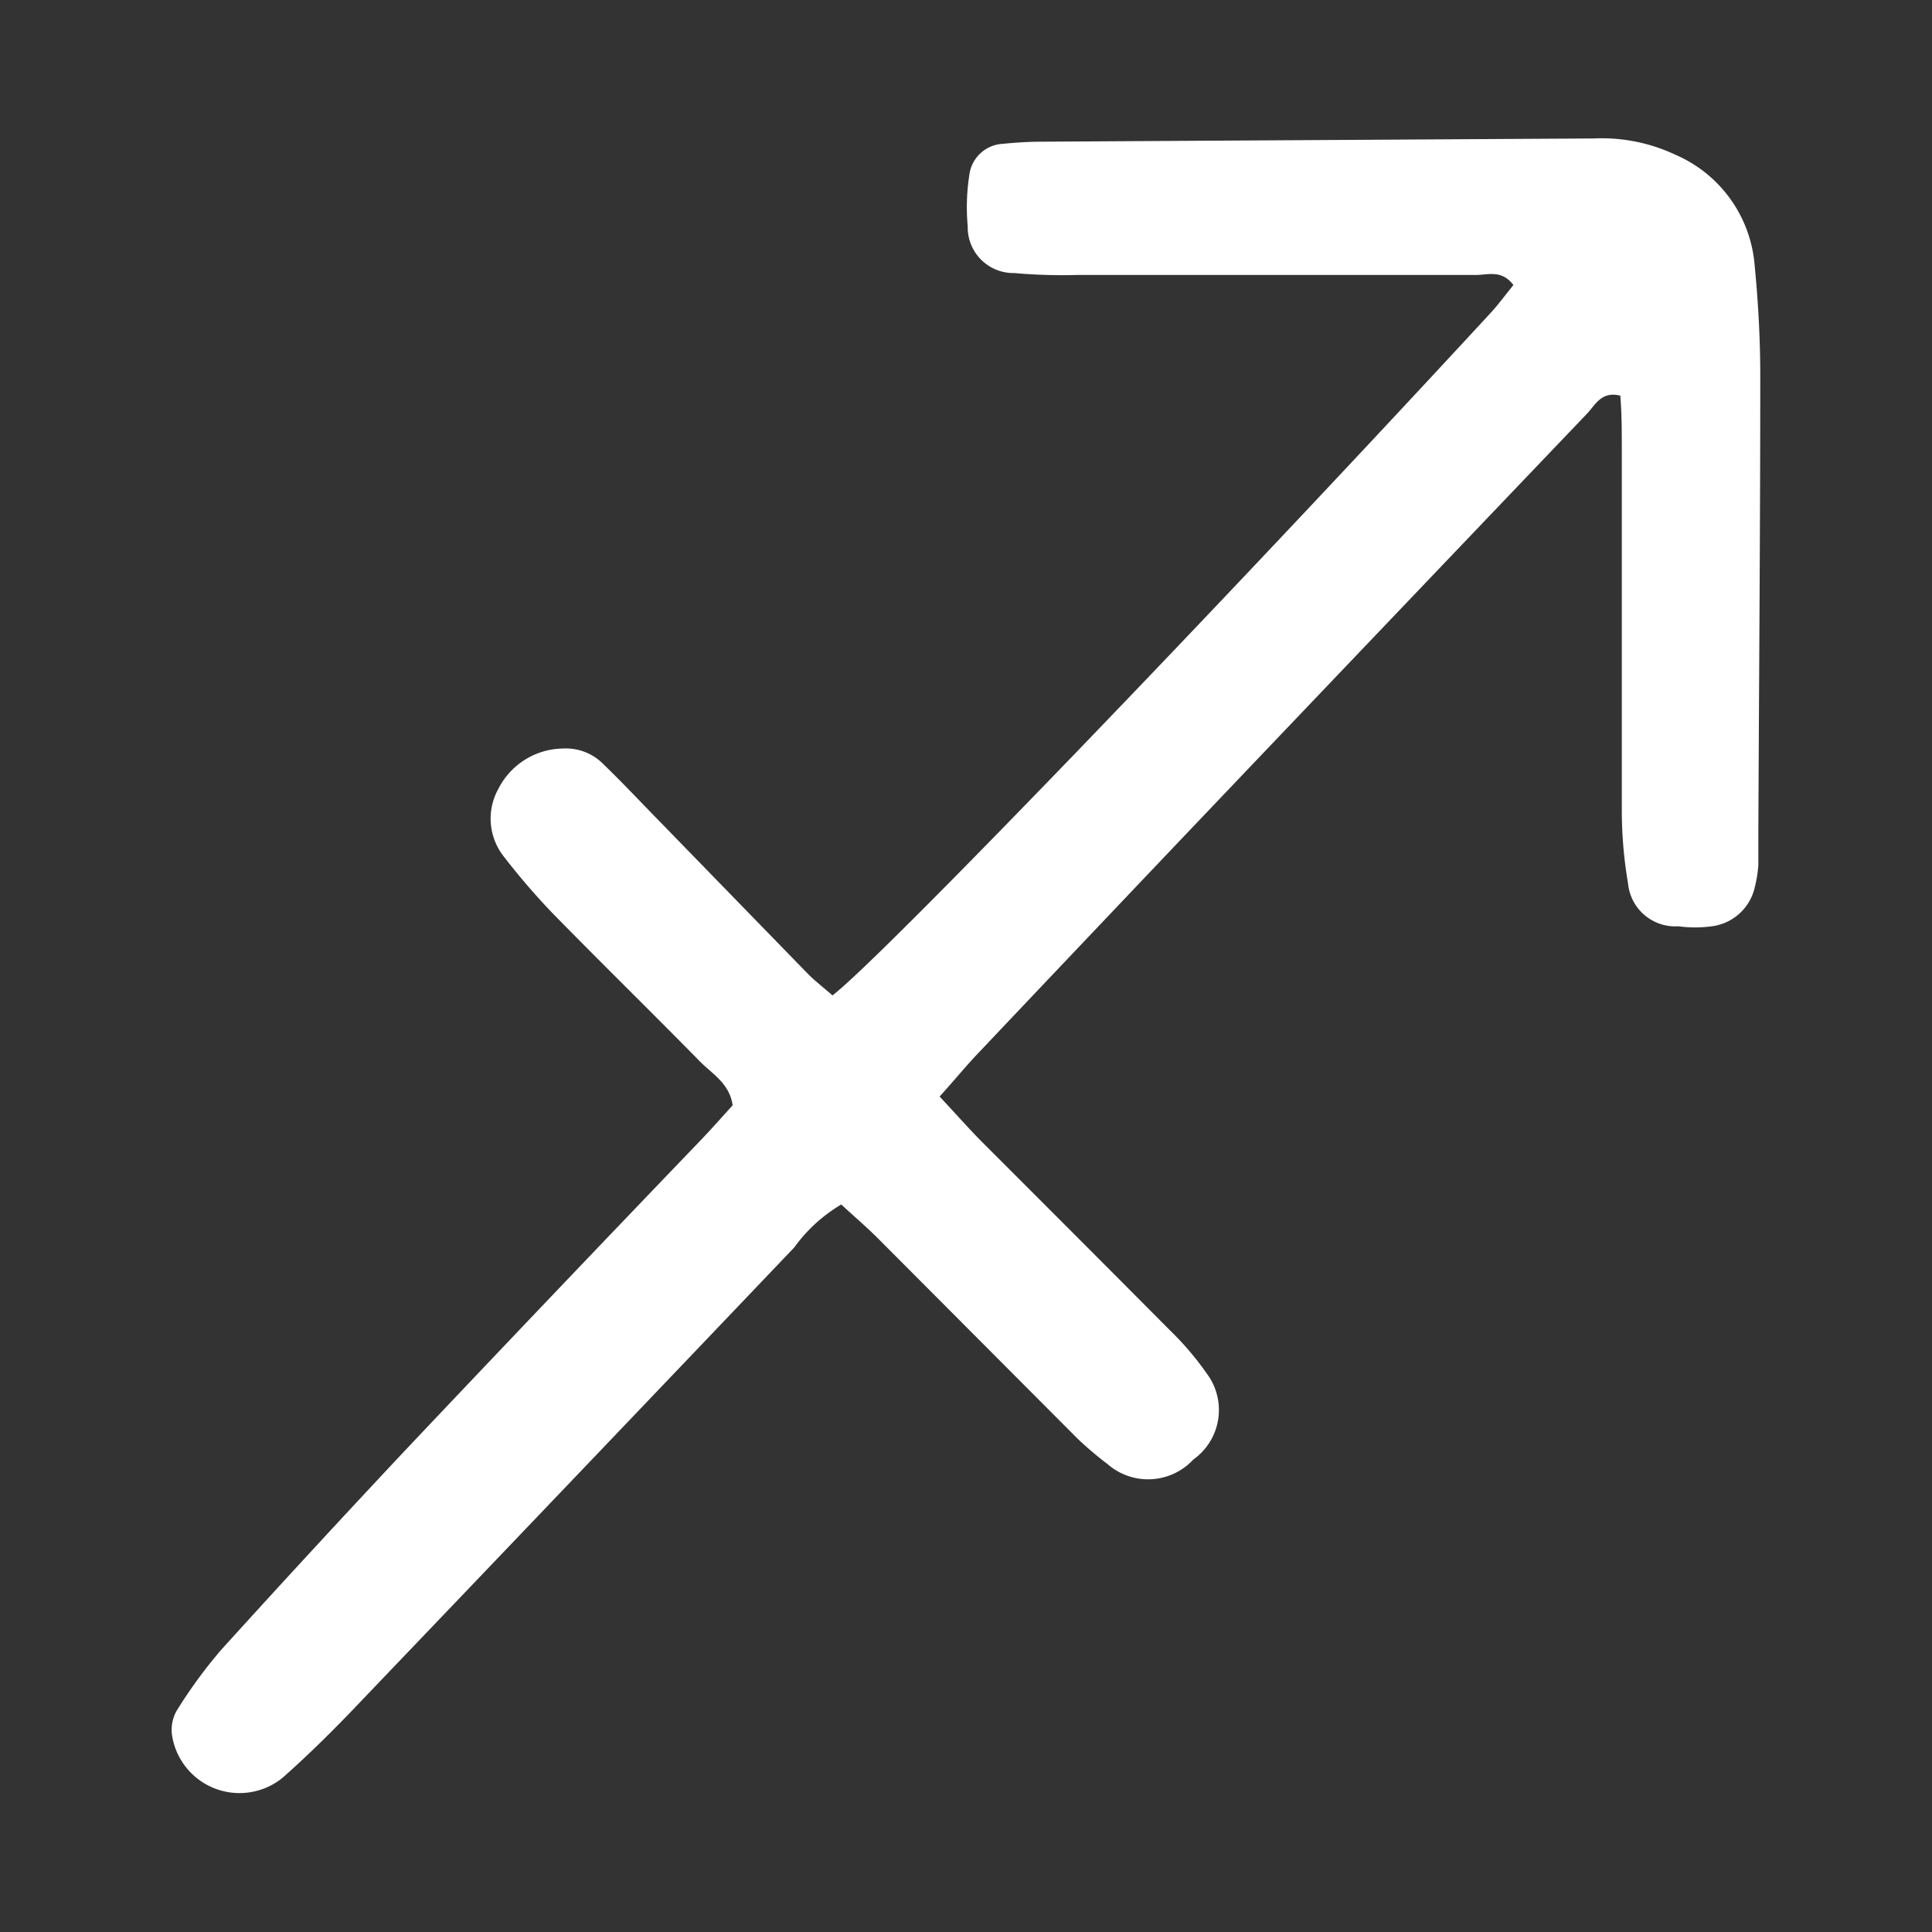 <svg id="Layer_1" data-name="Layer 1" xmlns="http://www.w3.org/2000/svg" viewBox="0 0 90 90"><rect x="0" y="0" width="90" height="90" fill="#333333" stroke="none"/><defs><style>.cls-1{fill:#fff;}</style></defs><path class="cls-1" d="M39.19,56.11a7.23,7.23,0,0,0-2.19,2Q27,68.6,16.92,79.14c-1.2,1.27-2.44,2.51-3.75,3.67a3.18,3.18,0,0,1-5.16-2,1.8,1.8,0,0,1,.29-1.23,22.44,22.44,0,0,1,2-2.72q4.31-4.76,8.71-9.44c4.5-4.76,9-9.48,13.56-14.23.54-.56,1.06-1.15,1.56-1.7-.15-1.05-1-1.49-1.57-2.09-2.27-2.31-4.58-4.57-6.84-6.88a32.1,32.1,0,0,1-2.22-2.58,2.85,2.85,0,0,1-.28-3.2,3.42,3.42,0,0,1,3-1.87,2.44,2.44,0,0,1,1.9.74c.82.79,1.6,1.62,2.39,2.43l7.13,7.33c.36.36.77.67,1.14,1C41,44.68,56.64,28.44,69.4,14.62c.4-.43.74-.9,1.1-1.34-.54-.73-1.2-.47-1.76-.47-6.21,0-12.41,0-18.61,0a25.12,25.12,0,0,1-2.88-.09,2.13,2.13,0,0,1-2.17-2.18,9.72,9.72,0,0,1,.07-2.35A1.66,1.66,0,0,1,46.72,6.7c.6-.06,1.22-.1,1.83-.1l25.69-.15a8.06,8.06,0,0,1,3.81.76,6.14,6.14,0,0,1,3.68,5.06C81.9,14,82,15.76,82,17.5c0,7.17-.06,14.33-.09,21.5,0,.43,0,.87,0,1.31a6,6,0,0,1-.16,1,2.36,2.36,0,0,1-2,1.84,5.89,5.89,0,0,1-1.57,0,2.21,2.21,0,0,1-2.34-2,20.24,20.24,0,0,1-.29-3.39c0-5.59,0-11.18,0-16.78,0-.85,0-1.71-.07-2.55-.9-.22-1.17.45-1.56.85q-8.7,9.11-17.37,18.21-5.51,5.79-11,11.59c-.59.62-1.13,1.29-1.78,2,.69.74,1.26,1.38,1.86,2,3,3,5.93,5.93,8.89,8.91a13.89,13.89,0,0,1,1.7,2,2.83,2.83,0,0,1-.63,4,2.87,2.87,0,0,1-4,.21A15.77,15.77,0,0,1,50.18,67L40.91,57.7C40.36,57.15,39.77,56.65,39.19,56.11Z"/></svg>